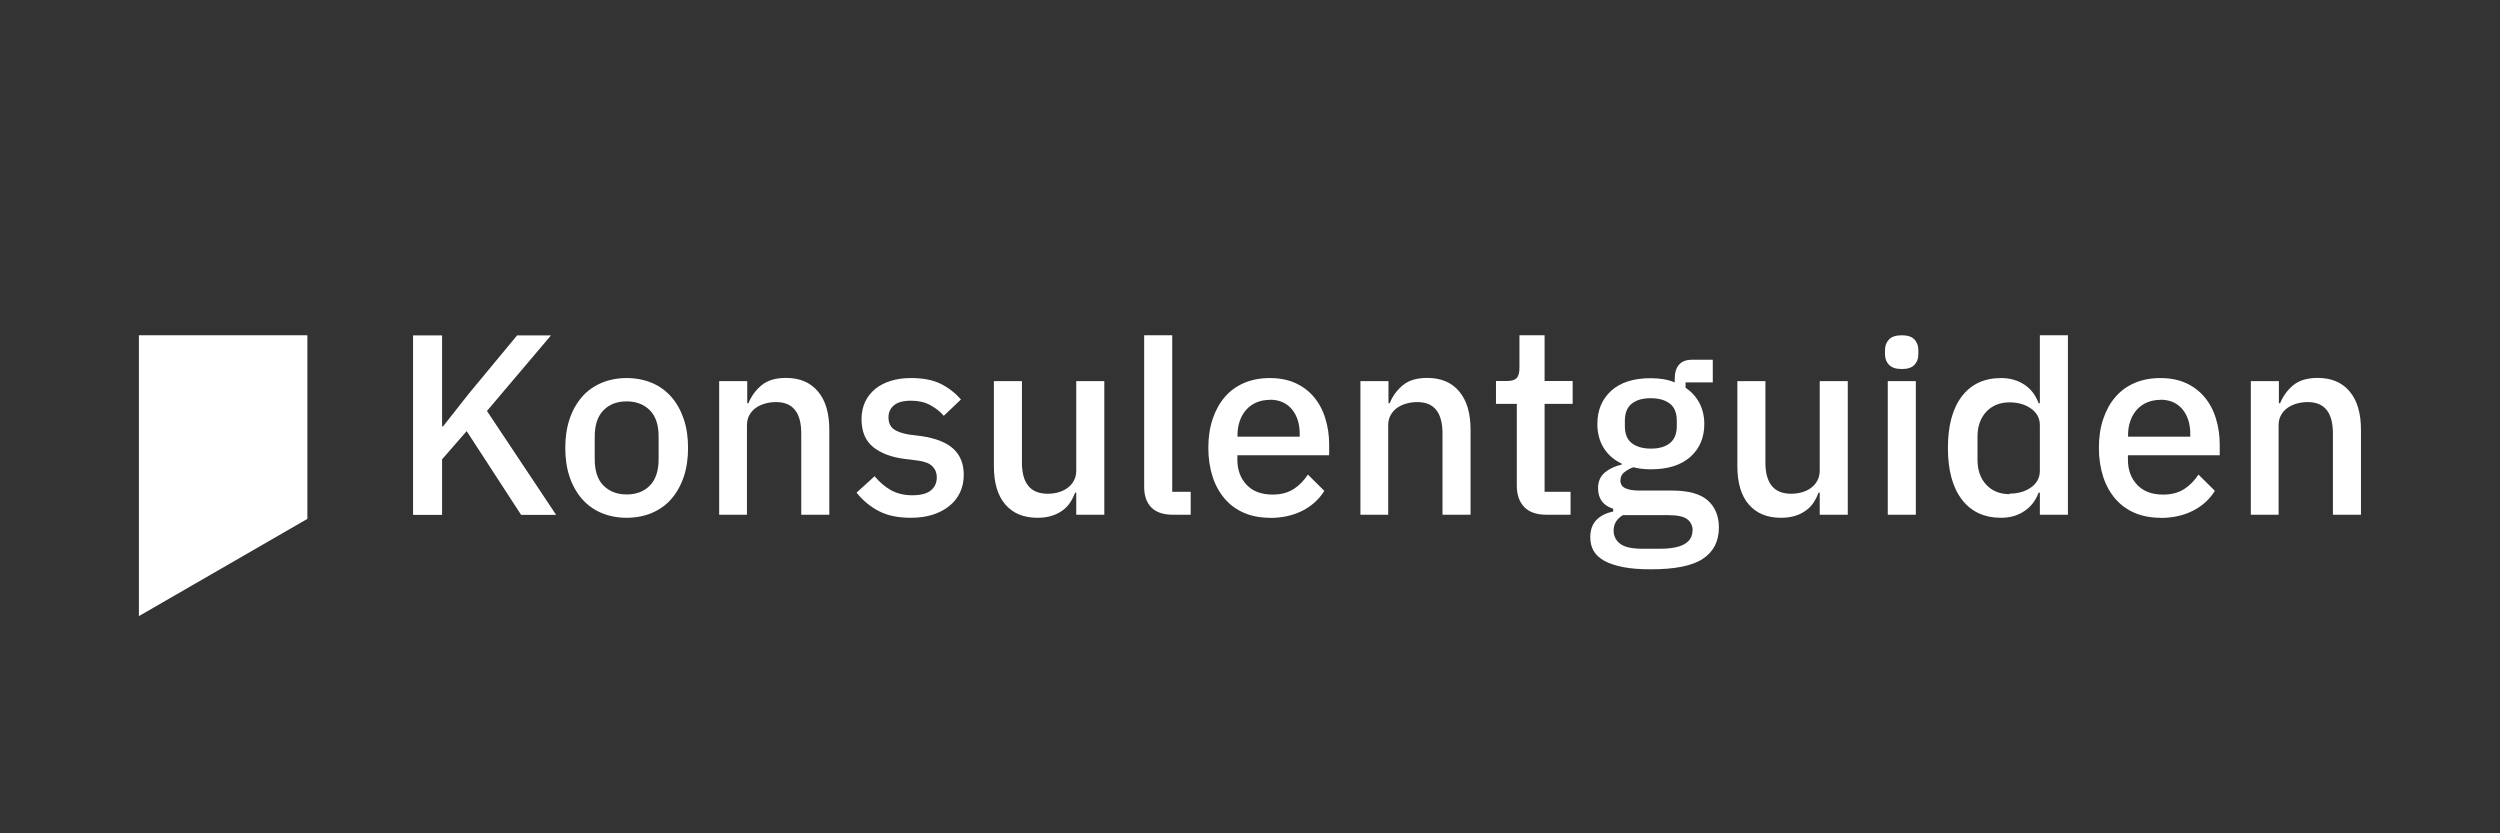 <?xml version="1.0" encoding="UTF-8"?>
<svg id="Artwork" xmlns="http://www.w3.org/2000/svg" viewBox="0 0 180 60">
  <rect x="0" y="0" width="180" height="60" fill="#333333" stroke="none"/>
  <defs>
    <style>
      .cls-1 {
        fill: #fff;
      }
    </style>
  </defs>
  <polygon class="cls-1" points="10 24.14 10 44.36 22.13 37.36 22.13 24.14 10 24.14"/>
  <g>
    <path class="cls-1" d="M33.61,31.03l-1.78,2.04v4h-2.09v-12.92h2.09v6.55h.07l1.85-2.35,3.48-4.2h2.44l-4.61,5.44,4.98,7.48h-2.52l-3.92-6.03Z"/>
    <path class="cls-1" d="M45.12,37.28c-.67,0-1.27-.12-1.82-.35-.55-.23-1.01-.57-1.4-1.01-.38-.44-.68-.97-.89-1.59-.21-.62-.31-1.32-.31-2.08s.1-1.46.31-2.08c.21-.62.51-1.15.89-1.59.38-.44.85-.77,1.4-1.01.55-.23,1.16-.35,1.82-.35s1.27.12,1.82.35c.55.23,1.01.57,1.4,1.01.38.44.68.97.89,1.59.21.62.31,1.32.31,2.08s-.1,1.46-.31,2.08c-.21.62-.51,1.15-.89,1.59-.38.44-.85.77-1.4,1.01-.55.23-1.16.35-1.82.35ZM45.12,35.6c.69,0,1.25-.21,1.67-.64s.63-1.06.63-1.9v-1.62c0-.85-.21-1.48-.63-1.9s-.97-.64-1.67-.64-1.25.21-1.67.64-.63,1.06-.63,1.9v1.62c0,.85.21,1.48.63,1.9s.97.64,1.67.64Z"/>
    <path class="cls-1" d="M51.78,37.06v-9.62h2.02v1.59h.09c.21-.52.53-.95.95-1.3.43-.35,1.01-.52,1.75-.52.99,0,1.75.32,2.3.97.55.65.82,1.57.82,2.77v6.11h-2.02v-5.85c0-1.5-.6-2.26-1.81-2.26-.26,0-.52.03-.77.1-.25.07-.48.17-.68.31-.2.14-.35.31-.47.52-.12.21-.18.46-.18.74v6.44h-2.02Z"/>
    <path class="cls-1" d="M65.57,37.28c-.91,0-1.68-.16-2.29-.48-.62-.32-1.15-.76-1.61-1.33l1.3-1.18c.36.43.76.77,1.19,1.01.44.24.95.36,1.53.36s1.03-.11,1.32-.34c.29-.23.44-.55.44-.95,0-.31-.1-.57-.31-.79s-.56-.35-1.06-.42l-.89-.11c-.99-.12-1.76-.41-2.32-.86s-.84-1.12-.84-2.01c0-.47.09-.88.26-1.25.17-.36.42-.67.73-.93.31-.25.69-.45,1.13-.58.44-.14.92-.2,1.45-.2.86,0,1.57.14,2.12.41.55.27,1.04.65,1.47,1.13l-1.24,1.18c-.25-.3-.57-.55-.97-.77-.4-.22-.86-.32-1.38-.32-.56,0-.97.11-1.23.33-.27.22-.4.51-.4.87s.12.65.35.83c.23.18.61.32,1.13.41l.89.11c1.06.16,1.83.47,2.32.93.49.46.73,1.08.73,1.86,0,.47-.09.89-.27,1.27-.18.38-.43.7-.77.97-.33.27-.73.48-1.2.63-.47.15-.99.22-1.57.22Z"/>
    <path class="cls-1" d="M77.48,35.47h-.07c-.09.23-.2.46-.34.68-.14.22-.32.42-.54.58-.22.17-.47.3-.78.4-.3.1-.65.15-1.05.15-1,0-1.77-.32-2.32-.96-.55-.64-.82-1.56-.82-2.76v-6.12h2.02v5.87c0,1.49.62,2.24,1.85,2.24.26,0,.51-.03.76-.1s.47-.17.66-.31c.19-.14.35-.31.46-.52.12-.21.18-.46.18-.74v-6.44h2.02v9.62h-2.02v-1.59Z"/>
    <path class="cls-1" d="M84.44,37.06c-.69,0-1.21-.18-1.55-.53s-.51-.84-.51-1.47v-10.92h2.02v11.27h1.33v1.65h-1.3Z"/>
    <path class="cls-1" d="M91.43,37.28c-.69,0-1.31-.12-1.85-.35-.54-.23-1.01-.57-1.39-1.01-.38-.44-.68-.97-.88-1.59-.2-.62-.31-1.32-.31-2.08s.1-1.46.31-2.08.5-1.15.88-1.59c.38-.44.84-.77,1.39-1.01.54-.23,1.16-.35,1.85-.35s1.32.12,1.86.37c.54.25.98.59,1.34,1.03.36.44.63.95.8,1.53.18.58.27,1.2.27,1.87v.76h-6.61v.31c0,.74.22,1.34.66,1.81.44.47,1.06.71,1.88.71.59,0,1.09-.13,1.5-.39.41-.26.75-.61,1.04-1.05l1.18,1.17c-.36.59-.88,1.07-1.55,1.42-.68.35-1.47.53-2.37.53ZM91.43,28.79c-.35,0-.66.06-.95.18-.29.12-.54.3-.74.52-.2.22-.36.49-.47.8-.11.31-.17.65-.17,1.02v.13h4.48v-.19c0-.74-.19-1.33-.57-1.79-.38-.45-.91-.68-1.57-.68Z"/>
    <path class="cls-1" d="M97.95,37.06v-9.62h2.02v1.59h.09c.21-.52.53-.95.95-1.3.43-.35,1.01-.52,1.75-.52.99,0,1.75.32,2.3.97.55.65.82,1.57.82,2.77v6.11h-2.02v-5.85c0-1.5-.6-2.26-1.81-2.26-.26,0-.52.03-.77.1-.25.07-.48.17-.68.31-.2.14-.35.31-.47.52-.12.21-.18.46-.18.74v6.44h-2.02Z"/>
    <path class="cls-1" d="M111.34,37.06c-.7,0-1.23-.18-1.59-.55s-.54-.88-.54-1.55v-5.88h-1.5v-1.65h.81c.33,0,.56-.07.69-.22s.19-.39.19-.72v-2.35h1.81v3.29h2.02v1.65h-2.02v6.33h1.87v1.65h-1.76Z"/>
    <path class="cls-1" d="M123.76,37.97c0,1-.38,1.75-1.15,2.26-.76.51-2.01.76-3.74.76-.79,0-1.46-.05-2.01-.16-.55-.11-1-.26-1.35-.45-.35-.2-.61-.44-.77-.72-.16-.28-.24-.61-.24-.98,0-.53.15-.94.44-1.24.29-.3.69-.5,1.21-.61v-.2c-.73-.23-1.09-.73-1.09-1.48,0-.49.17-.87.5-1.14.33-.27.73-.45,1.2-.56v-.07c-.57-.27-1-.65-1.3-1.14-.3-.49-.45-1.06-.45-1.71,0-.99.33-1.78.99-2.39.66-.6,1.61-.91,2.84-.91.68,0,1.26.1,1.74.3v-.26c0-.43.1-.77.31-1.01.2-.24.52-.36.95-.36h1.48v1.63h-1.96v.39c.43.28.76.65,1,1.1.23.45.35.95.35,1.51,0,.97-.33,1.76-1,2.36s-1.62.9-2.85.9c-.47,0-.89-.05-1.26-.15-.25.09-.46.21-.65.36-.19.15-.28.35-.28.6s.12.44.35.55c.23.11.57.17,1,.17h2.37c1.18,0,2.04.24,2.57.71.53.47.8,1.13.8,1.95ZM121.87,38.19c0-.33-.13-.6-.38-.8-.25-.2-.71-.3-1.38-.3h-3.26c-.44.26-.67.63-.67,1.11,0,.39.16.71.47.95.31.24.85.36,1.6.36h1.26c1.57,0,2.35-.44,2.35-1.33ZM118.86,32.3c.59,0,1.05-.13,1.38-.4.33-.27.49-.68.49-1.23v-.37c0-.56-.16-.97-.49-1.23-.33-.26-.79-.4-1.38-.4s-1.05.13-1.38.4c-.33.27-.49.68-.49,1.23v.37c0,.56.16.97.49,1.23s.79.4,1.38.4Z"/>
    <path class="cls-1" d="M131.01,35.47h-.07c-.09.23-.2.46-.34.68-.14.22-.32.42-.54.58-.22.17-.47.3-.78.4-.3.1-.65.15-1.05.15-1,0-1.77-.32-2.32-.96-.55-.64-.82-1.56-.82-2.76v-6.12h2.02v5.87c0,1.49.62,2.24,1.85,2.24.26,0,.51-.03.76-.1s.47-.17.66-.31c.19-.14.35-.31.46-.52.12-.21.18-.46.18-.74v-6.44h2.02v9.62h-2.02v-1.59Z"/>
    <path class="cls-1" d="M136.93,26.57c-.42,0-.72-.1-.92-.3-.19-.2-.29-.45-.29-.76v-.31c0-.31.1-.56.29-.76.19-.2.5-.3.92-.3s.72.1.91.3c.18.2.28.45.28.76v.31c0,.31-.09.56-.28.76-.19.2-.49.3-.91.3ZM135.92,27.44h2.02v9.62h-2.02v-9.62Z"/>
    <path class="cls-1" d="M146.87,35.47h-.09c-.21.57-.55,1.01-1.03,1.33-.47.32-1.03.48-1.67.48-1.22,0-2.16-.44-2.83-1.32-.67-.88-1-2.12-1-3.71s.33-2.83,1-3.71c.67-.88,1.61-1.32,2.83-1.32.64,0,1.2.16,1.67.47.47.31.82.76,1.03,1.34h.09v-4.89h2.02v12.92h-2.02v-1.59ZM144.69,35.54c.62,0,1.13-.15,1.55-.45s.63-.7.63-1.19v-3.29c0-.49-.21-.89-.63-1.19-.42-.3-.94-.45-1.55-.45-.7,0-1.26.23-1.68.68s-.63,1.05-.63,1.79v1.67c0,.74.21,1.34.63,1.79.42.45.98.68,1.68.68Z"/>
    <path class="cls-1" d="M155.55,37.28c-.69,0-1.31-.12-1.85-.35-.54-.23-1.01-.57-1.39-1.01-.38-.44-.68-.97-.88-1.59-.2-.62-.31-1.32-.31-2.08s.1-1.46.31-2.08.5-1.15.88-1.59c.38-.44.84-.77,1.39-1.01.54-.23,1.16-.35,1.85-.35s1.32.12,1.86.37c.54.25.98.59,1.34,1.03.36.44.63.95.8,1.53.18.58.27,1.2.27,1.87v.76h-6.61v.31c0,.74.22,1.34.66,1.81.44.47,1.06.71,1.88.71.59,0,1.09-.13,1.5-.39.41-.26.75-.61,1.04-1.05l1.18,1.17c-.36.59-.88,1.07-1.55,1.42-.68.35-1.47.53-2.37.53ZM155.55,28.79c-.35,0-.66.06-.95.18-.29.12-.54.3-.74.52-.2.22-.36.49-.47.8-.11.31-.17.65-.17,1.02v.13h4.48v-.19c0-.74-.19-1.33-.57-1.79-.38-.45-.91-.68-1.57-.68Z"/>
    <path class="cls-1" d="M162.06,37.06v-9.62h2.02v1.59h.09c.21-.52.53-.95.95-1.3.43-.35,1.01-.52,1.75-.52.99,0,1.75.32,2.3.97.55.65.82,1.57.82,2.77v6.11h-2.02v-5.85c0-1.5-.6-2.26-1.81-2.26-.26,0-.52.03-.77.1-.25.07-.48.17-.68.31-.2.14-.35.31-.47.52-.12.21-.18.46-.18.74v6.44h-2.02Z"/>
  </g>
</svg>